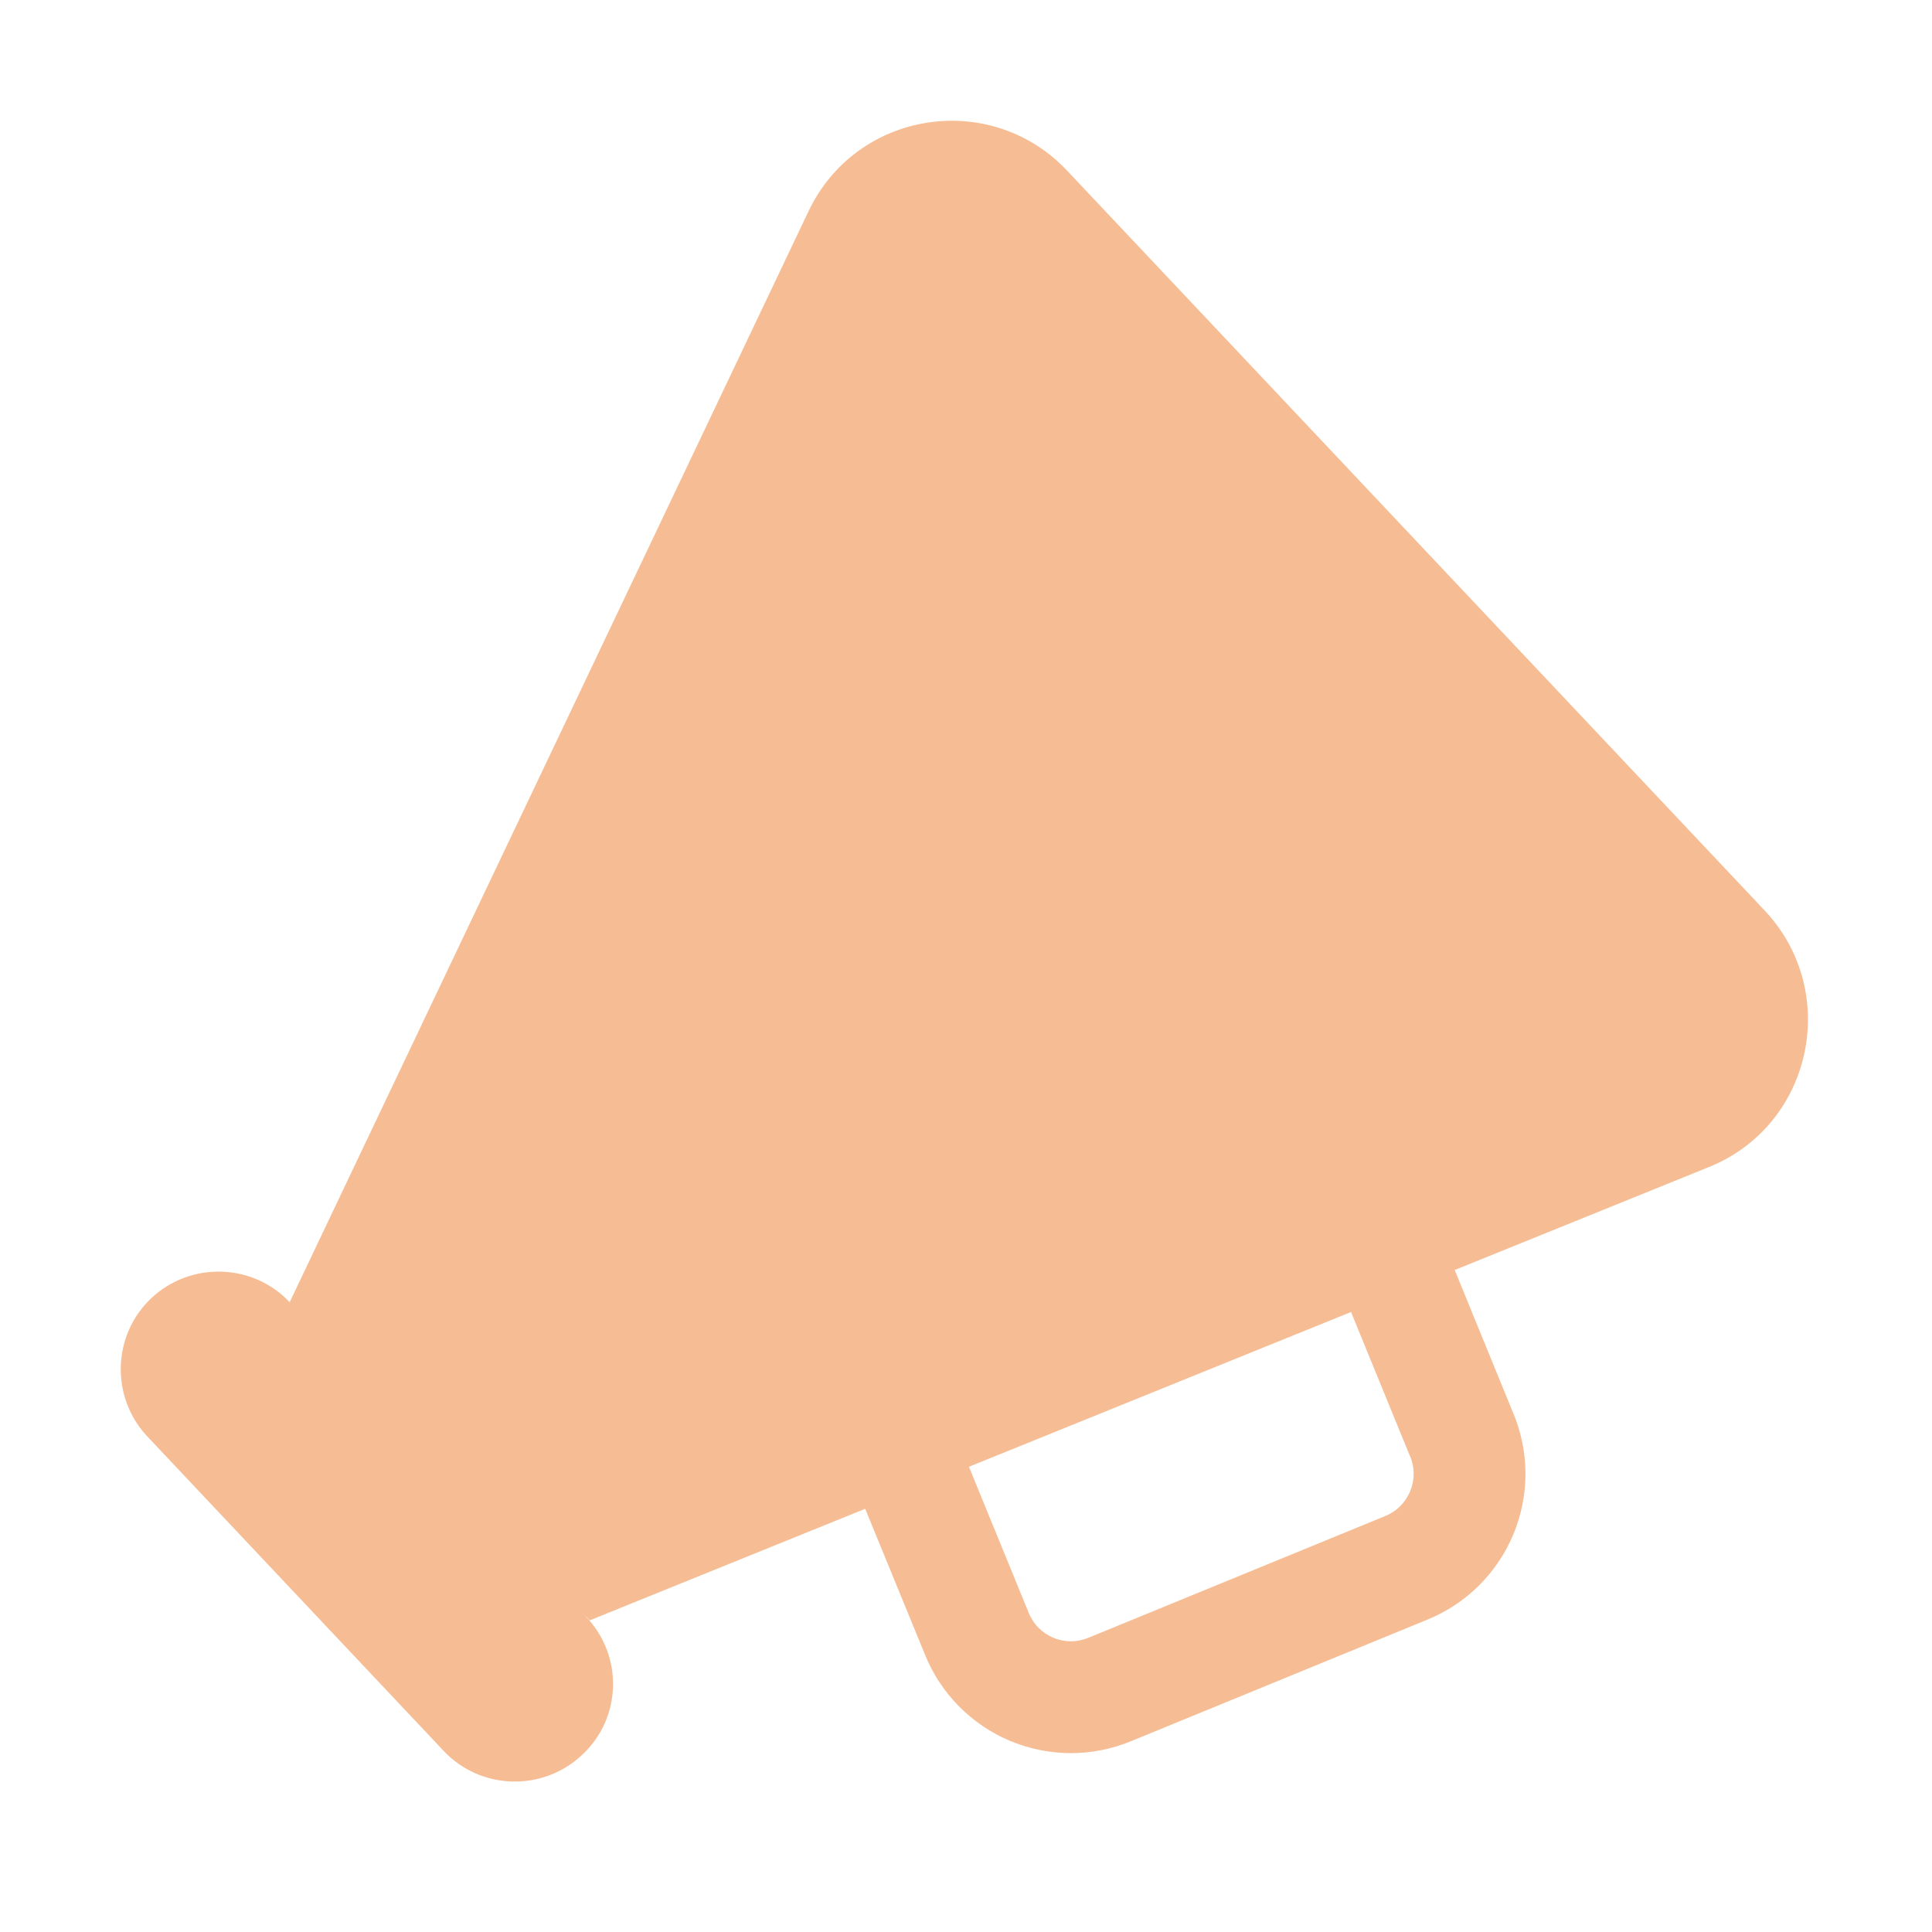 <svg width="24" height="24" viewBox="0 0 24 24" fill="none" xmlns="http://www.w3.org/2000/svg">
<path d="M18.798 17.555L17.937 15.449L16.651 15.976L17.513 18.083L17.515 18.085C17.545 18.155 17.56 18.229 17.561 18.304C17.561 18.38 17.547 18.454 17.518 18.524C17.489 18.593 17.447 18.657 17.394 18.71C17.341 18.763 17.277 18.805 17.207 18.833L13.528 20.342L13.526 20.343C13.457 20.372 13.382 20.388 13.307 20.389C13.232 20.389 13.157 20.375 13.088 20.346C13.018 20.317 12.955 20.275 12.902 20.222C12.849 20.169 12.807 20.105 12.779 20.035L11.915 17.924L10.628 18.451L11.491 20.556C11.588 20.796 11.732 21.014 11.913 21.197C12.095 21.381 12.311 21.527 12.55 21.627C12.789 21.726 13.044 21.778 13.303 21.778C13.561 21.778 13.817 21.727 14.056 21.627H14.057L17.728 20.121C17.968 20.024 18.186 19.88 18.369 19.699C18.553 19.517 18.699 19.3 18.799 19.062C18.898 18.823 18.95 18.567 18.95 18.309C18.95 18.05 18.898 17.794 18.799 17.556L18.798 17.555ZM6 17.626L7.281 20.085C7.746 20.573 7.724 21.345 7.229 21.802C6.741 22.26 5.969 22.238 5.511 21.75L1.829 17.843C1.371 17.355 1.394 16.582 1.881 16.125C2.369 15.668 3.141 15.69 3.599 16.177L6 17.626Z" fill="#F6BD94"/>
<path d="M21.92 11.309L13.258 2.122C12.305 1.109 10.633 1.372 10.04 2.632L3.598 16.177L7.325 20.129L21.23 14.497C22.513 13.979 22.873 12.322 21.92 11.309Z" fill="#F6BD94"/>
</svg>
